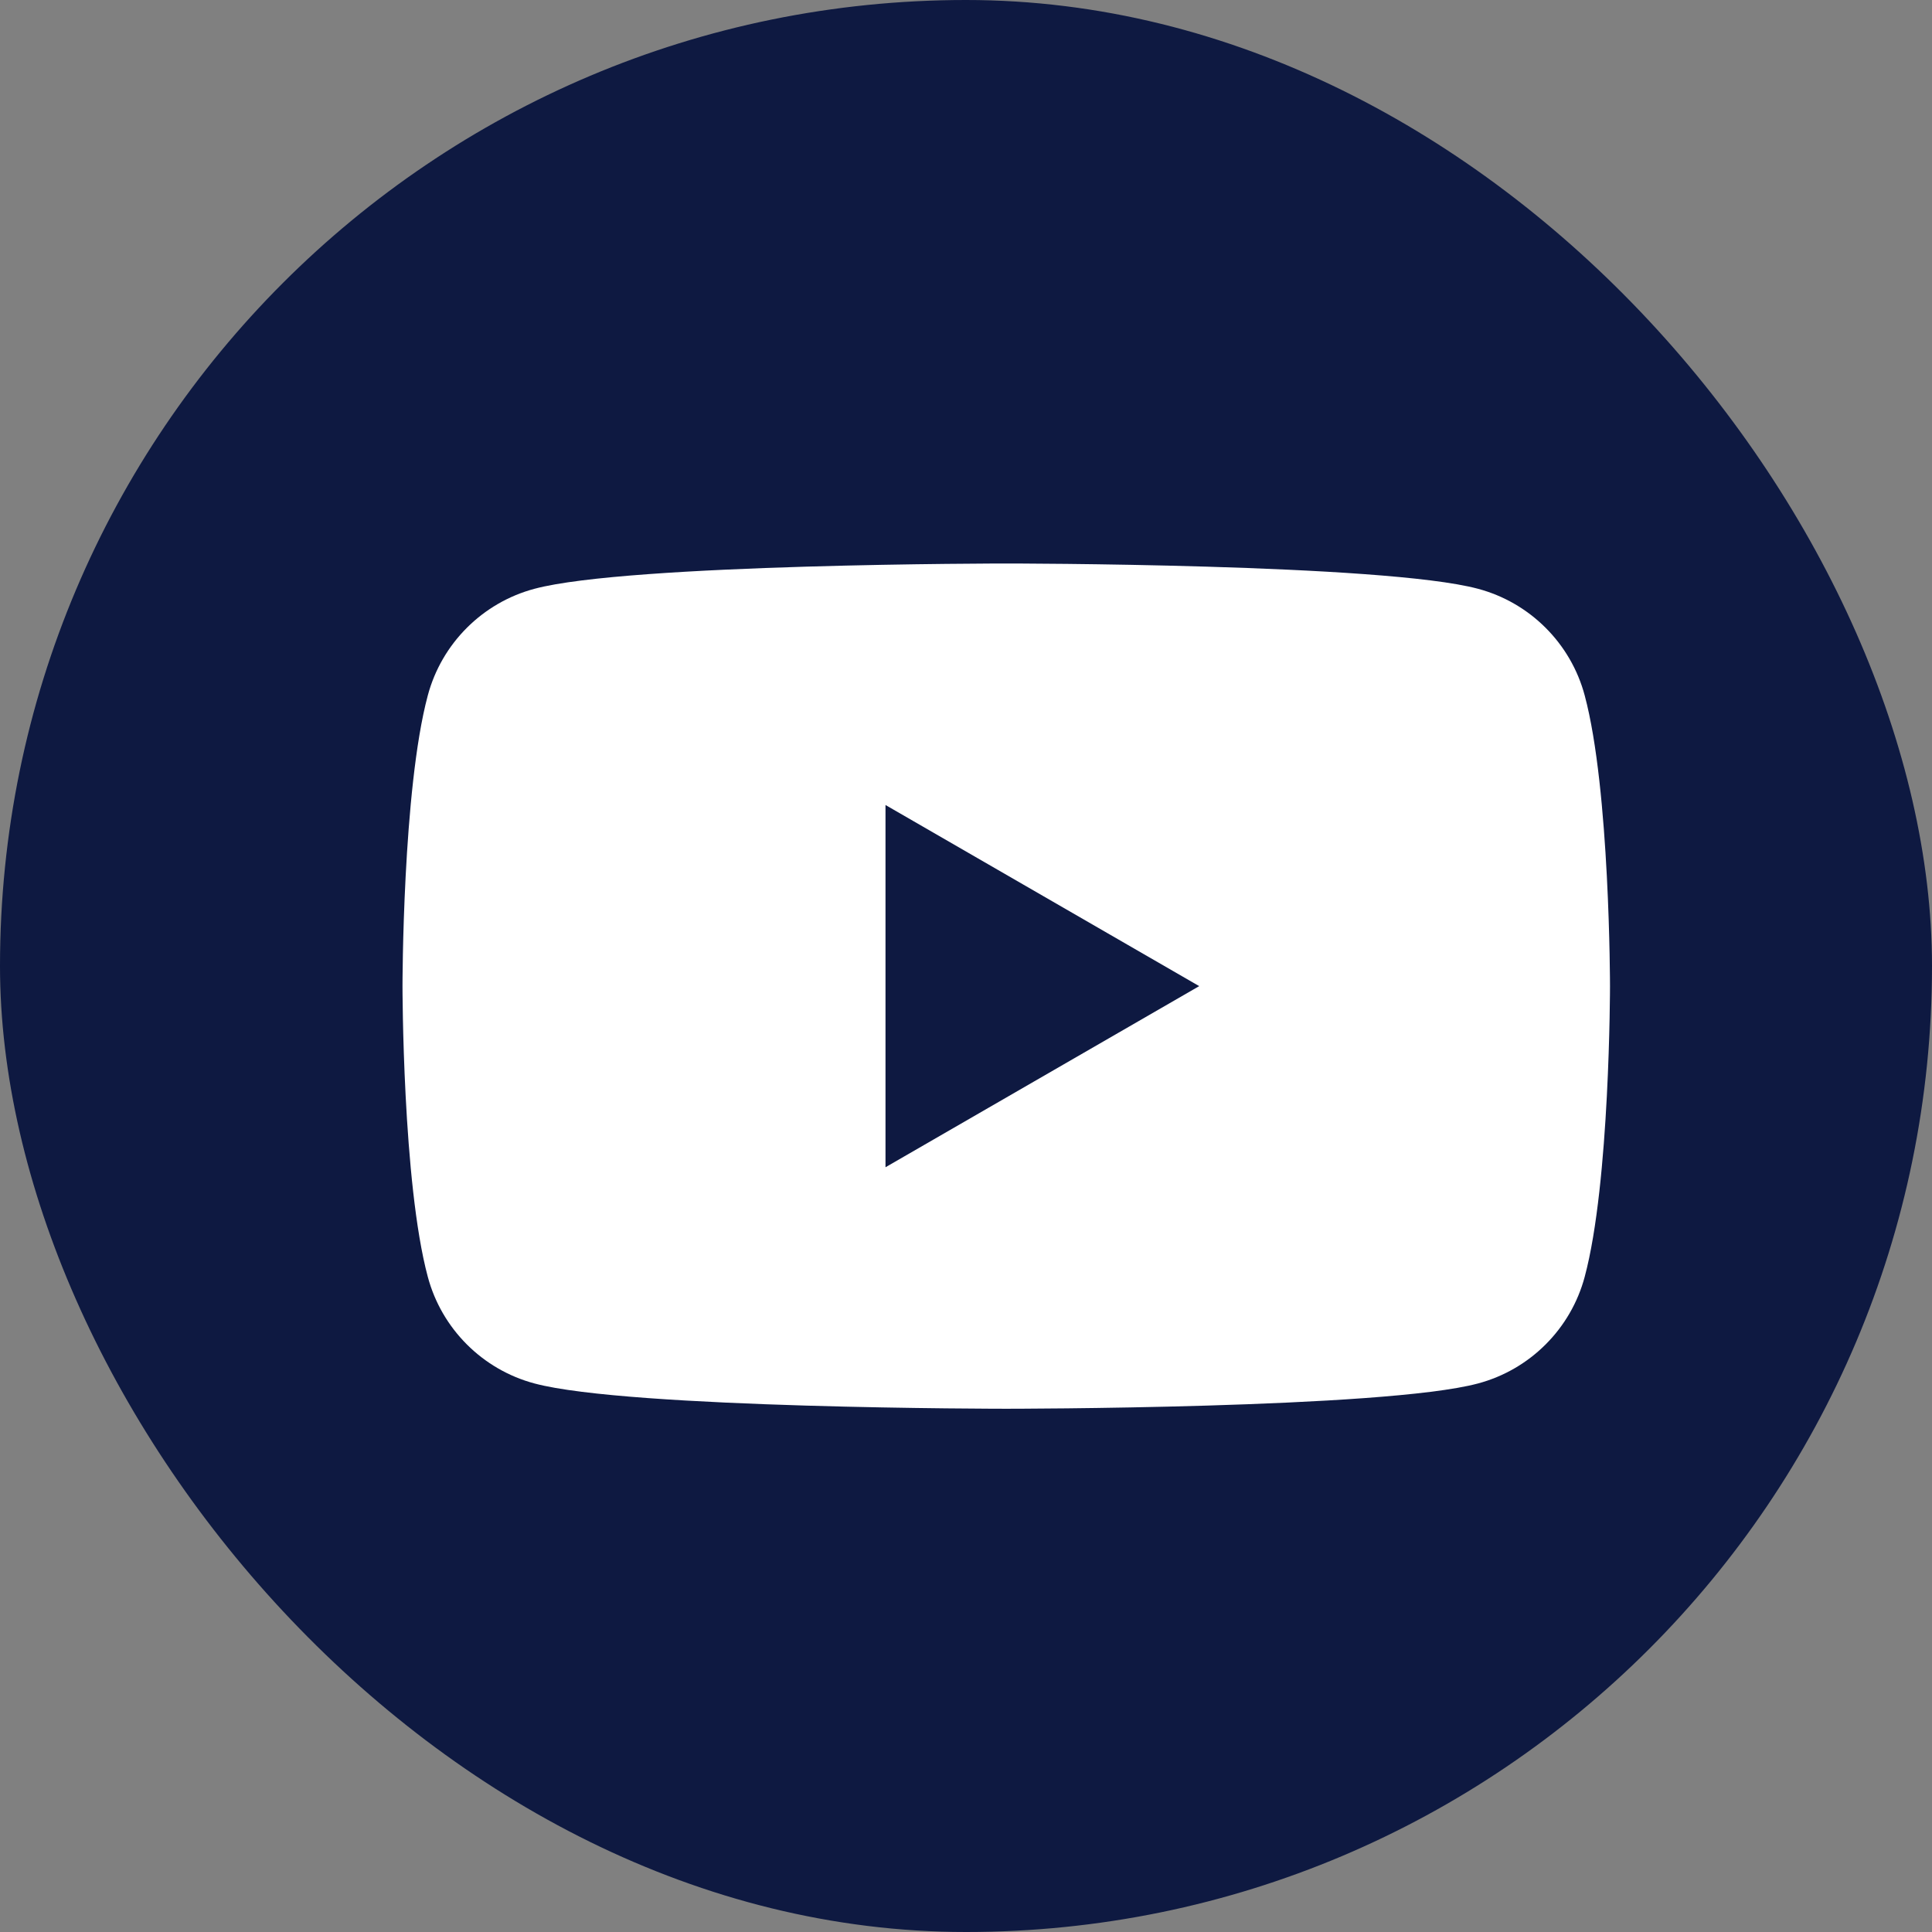 <svg width="24" height="24" viewBox="0 0 24 24" fill="none" xmlns="http://www.w3.org/2000/svg">
<rect x="0" y="0" width="24" height="24" fill="#808080" stroke="none"/>
<rect width="24" height="24" rx="12" fill="#0E1941"/>
<path d="M19.686 8.64C19.514 7.994 19.006 7.486 18.36 7.314C17.191 7 12.5 7 12.5 7C12.5 7 7.809 7 6.64 7.314C5.994 7.486 5.486 7.994 5.314 8.64C5 9.809 5 12.25 5 12.25C5 12.25 5 14.691 5.314 15.86C5.486 16.506 5.994 17.014 6.64 17.186C7.809 17.5 12.5 17.5 12.5 17.5C12.5 17.5 17.191 17.5 18.36 17.186C19.006 17.014 19.514 16.506 19.686 15.86C20 14.691 20 12.25 20 12.25C20 12.25 20 9.809 19.686 8.64Z" fill="white"/>
<path d="M11 14.5L14.897 12.25L11 10V14.5Z" fill="#0E1941"/>
</svg>
